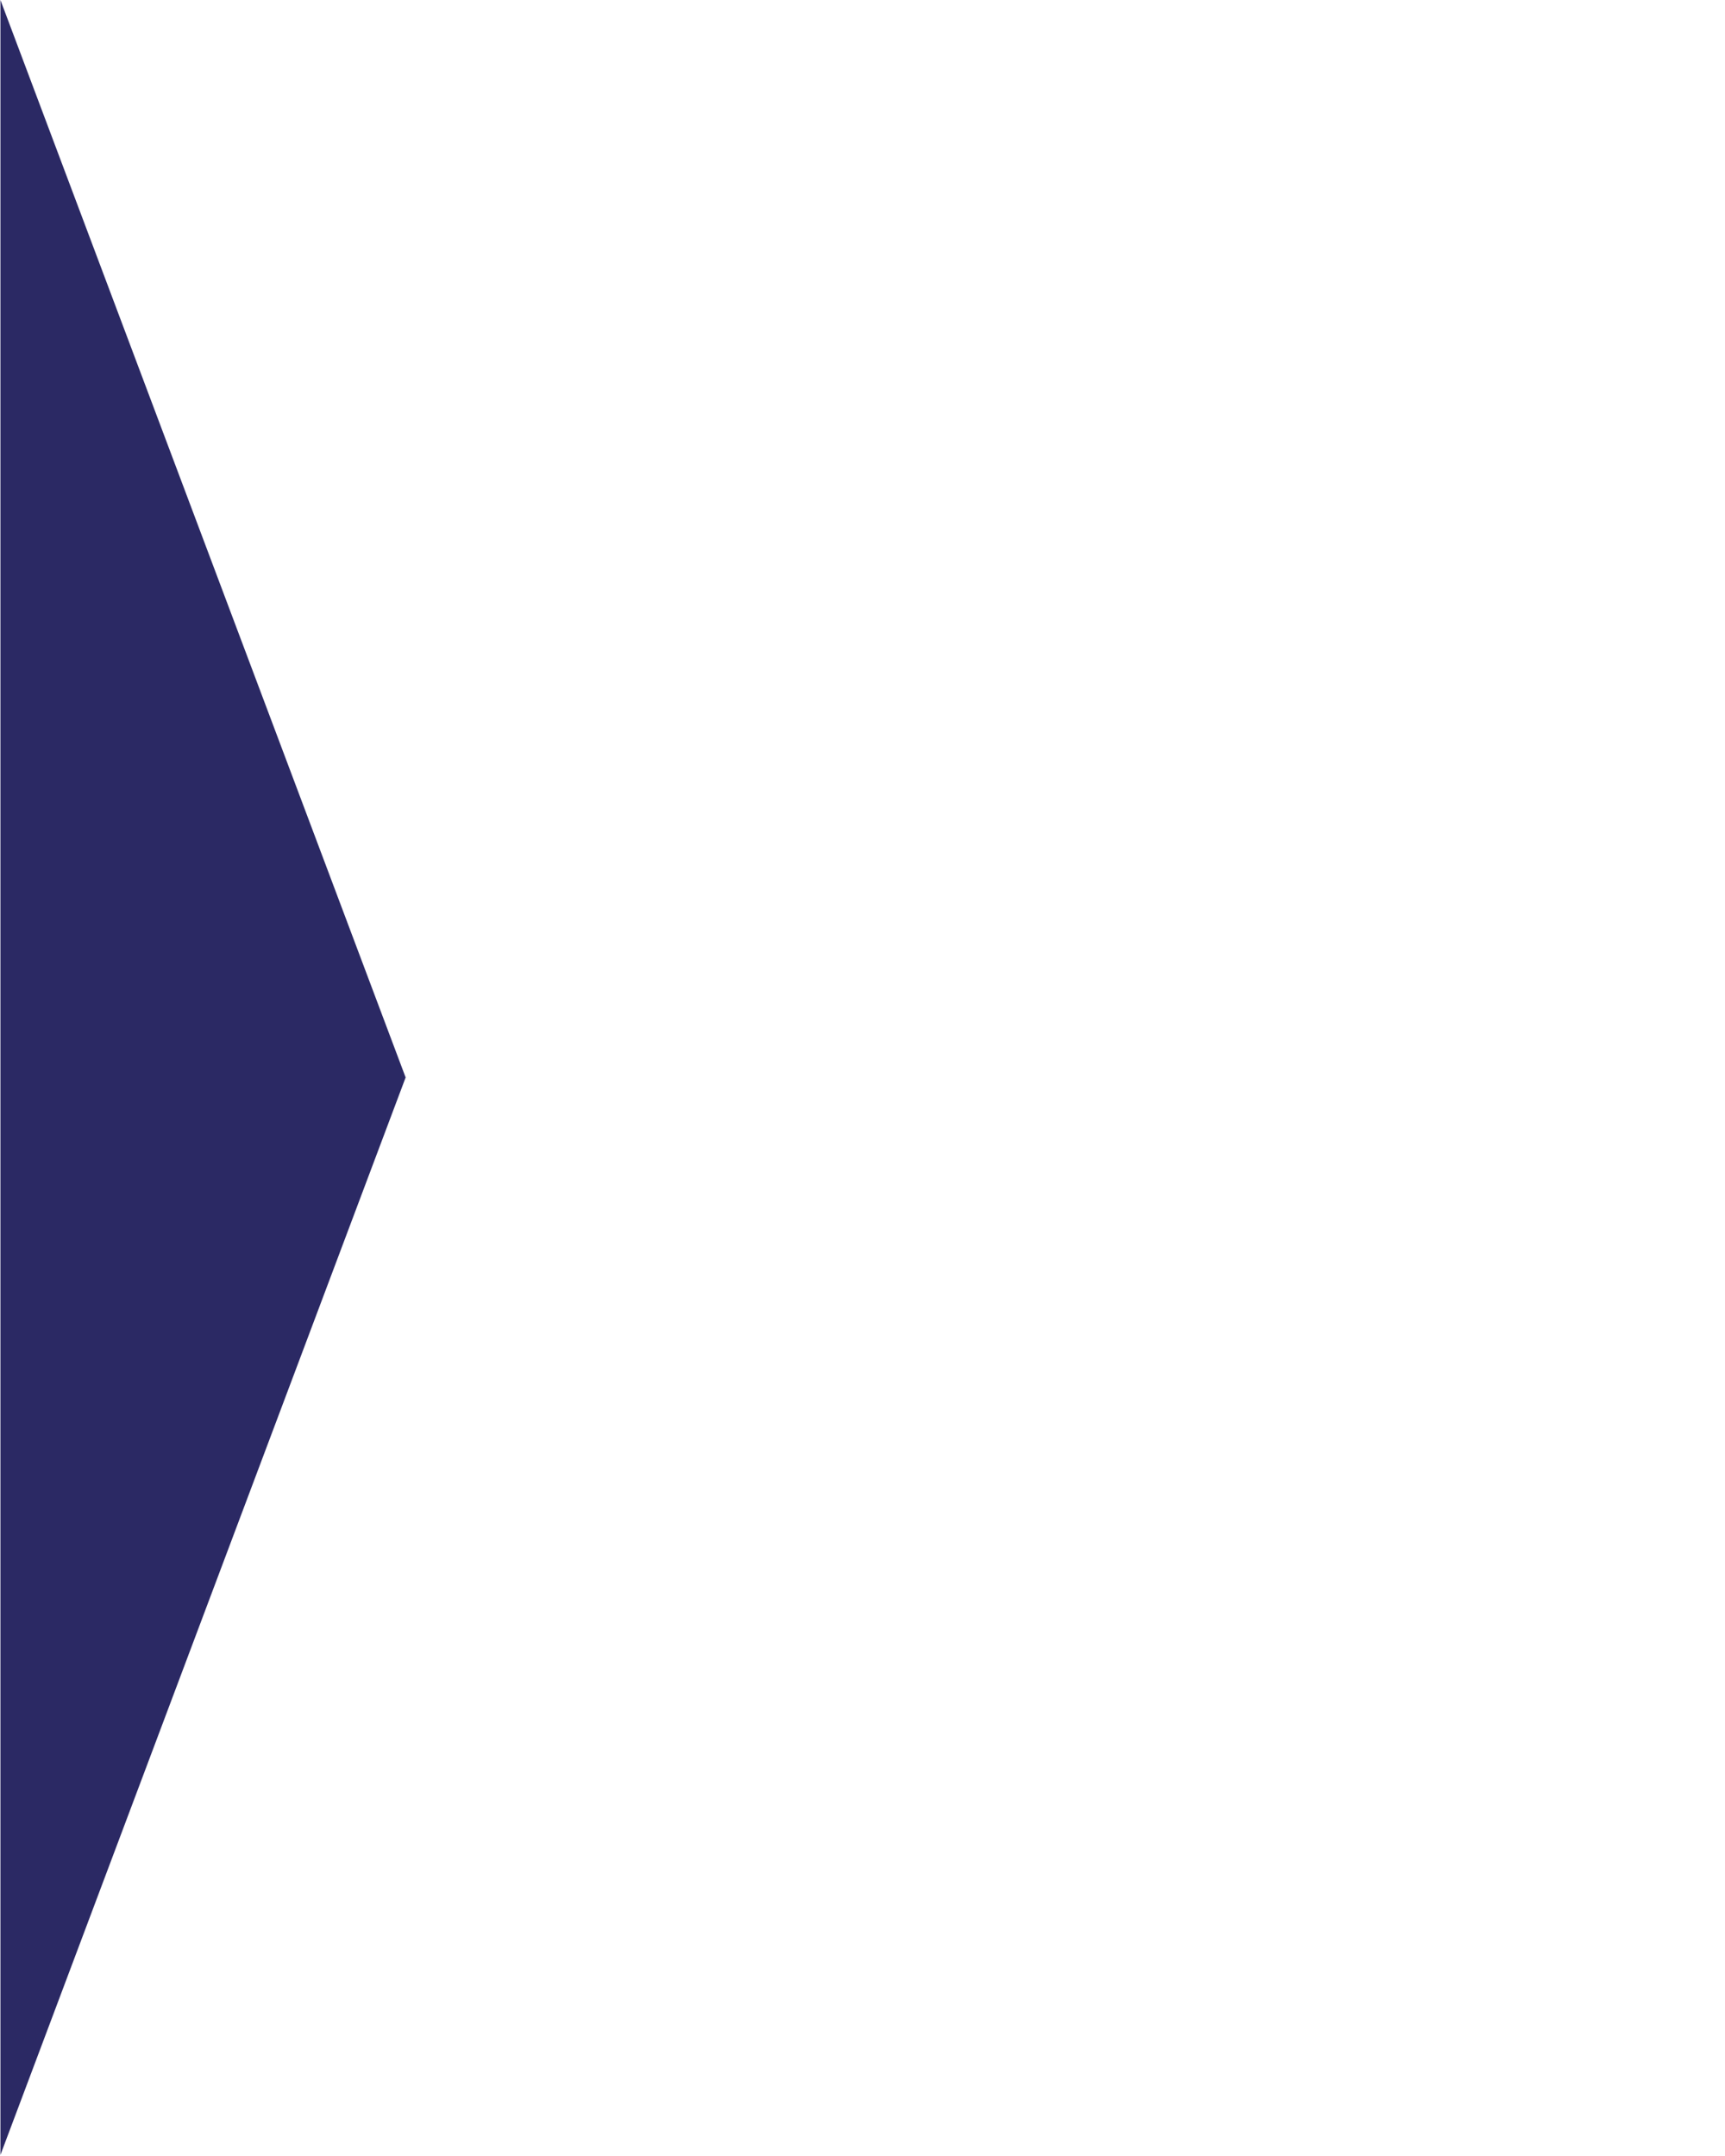 <svg xmlns="http://www.w3.org/2000/svg" xmlns:xlink="http://www.w3.org/1999/xlink" width="1080" viewBox="0 0 810 1012.5" height="1350" preserveAspectRatio="xMidYMid meet"><defs><clipPath id="f7abf2bb5f"><path d="M 0.203 0 L 190.473 0 L 190.473 1011.996 L 0.203 1011.996 Z M 0.203 0 " clip-rule="nonzero"></path></clipPath><clipPath id="d93a16cd69"><path d="M 190.473 505.996 L 0.203 -0.004 L 0.203 1011.996 Z M 190.473 505.996 " clip-rule="nonzero"></path></clipPath></defs><g clip-path="url(#f7abf2bb5f)"><g clip-path="url(#d93a16cd69)"><path fill="#2b2964" d="M 0.203 1011.996 L 0.203 -0.305 L 190.473 -0.305 L 190.473 1011.996 Z M 0.203 1011.996 " fill-opacity="1" fill-rule="nonzero"></path></g></g></svg>
